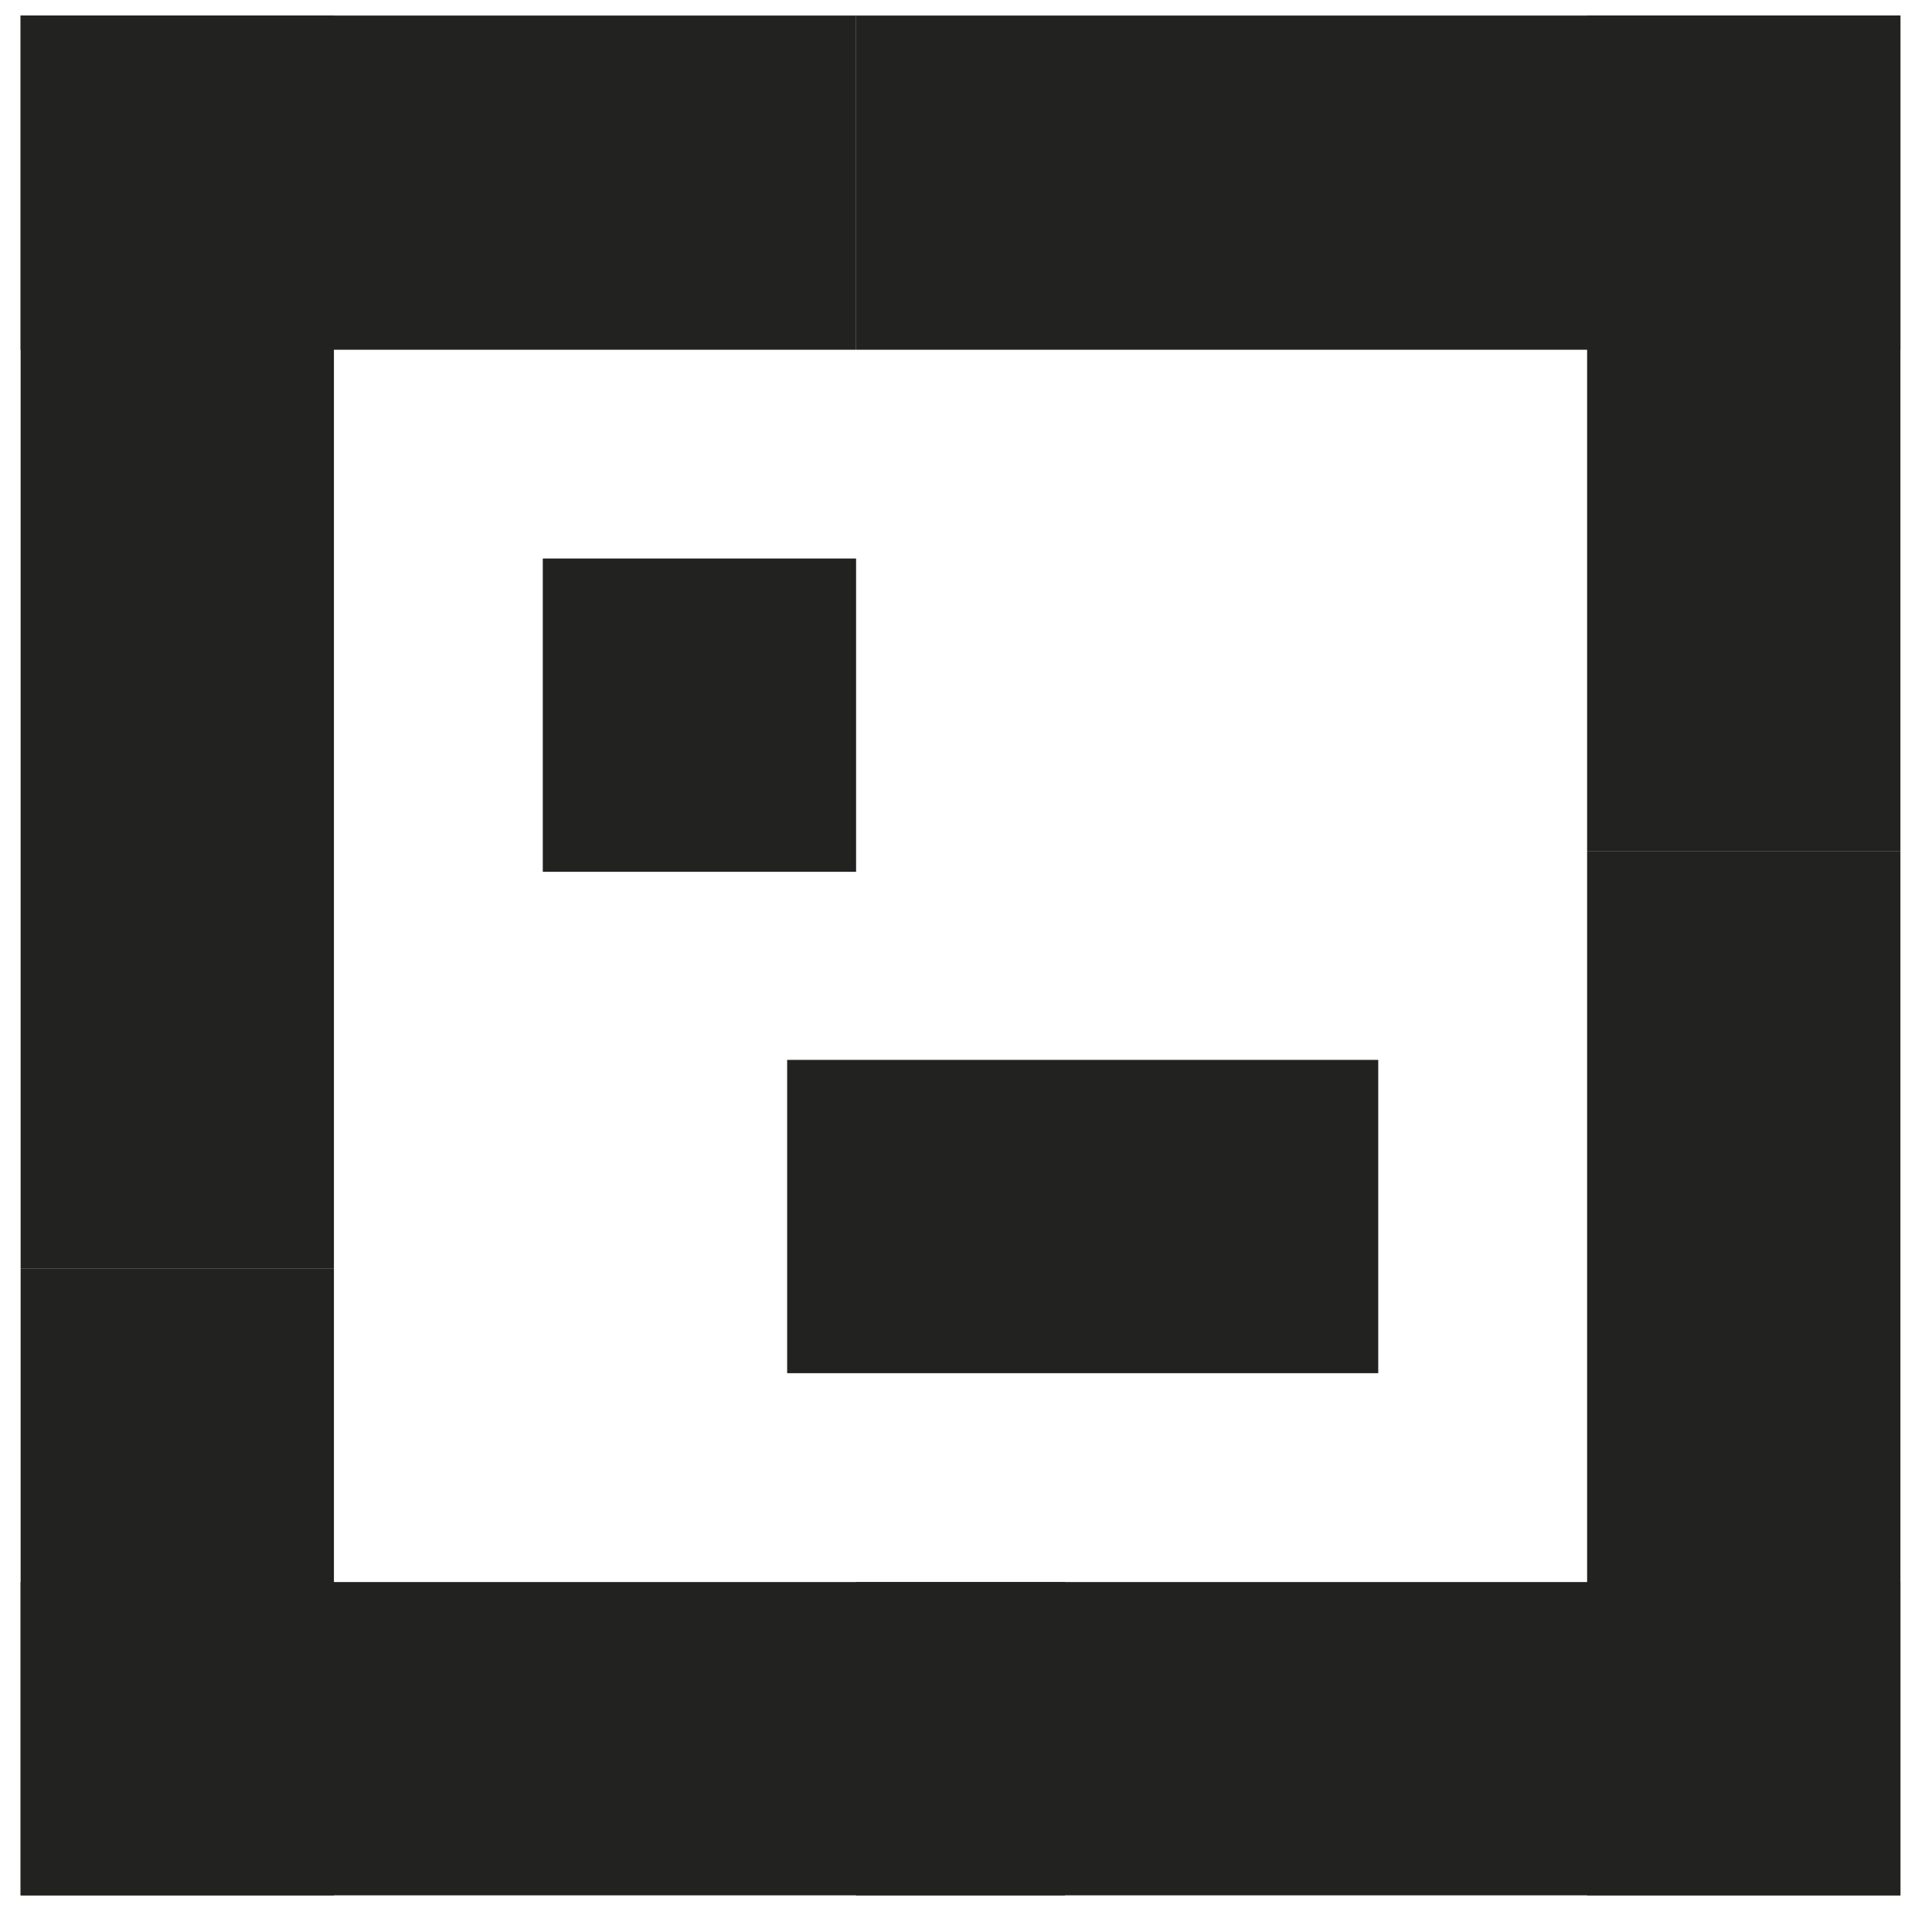 <?xml version="1.0" encoding="UTF-8"?> <svg xmlns="http://www.w3.org/2000/svg" width="37" height="37" viewBox="0 0 37 37" fill="none"><path d="M0.395 24.298H6.395L6.395 36.298H0.395L0.395 24.298Z" fill="#222220"></path><path d="M0.395 36.298L0.395 35.562L0.395 30.298H3.485H9.542L20.395 30.298V36.298H0.395Z" fill="#222220"></path><path d="M36.395 16.298H30.395V36.298H36.395V16.298Z" fill="#222220"></path><path d="M36.395 36.298V35.562V30.298H31.246H21.151L16.395 30.298V36.298H36.395Z" fill="#222220"></path><path d="M16.395 16.696V15.96V10.696H14.85H11.822H10.395V16.696H16.395Z" fill="#222220"></path><path d="M26.395 26.298V25.562V20.298H23.48H17.767H15.075V26.298H26.395Z" fill="#222220"></path><path d="M0.395 24.298H6.395L6.395 0.298H0.395L0.395 24.298Z" fill="#222220"></path><path d="M0.395 0.298L0.395 1.082L0.395 6.698L4.515 6.698L12.591 6.698H16.395V0.298L0.395 0.298Z" fill="#222220"></path><path d="M36.395 16.298H30.395V0.298H36.395V16.298Z" fill="#222220"></path><path d="M36.395 0.298V1.082V6.698H33.306L27.248 6.698L16.395 6.698V0.298L36.395 0.298Z" fill="#222220"></path></svg> 